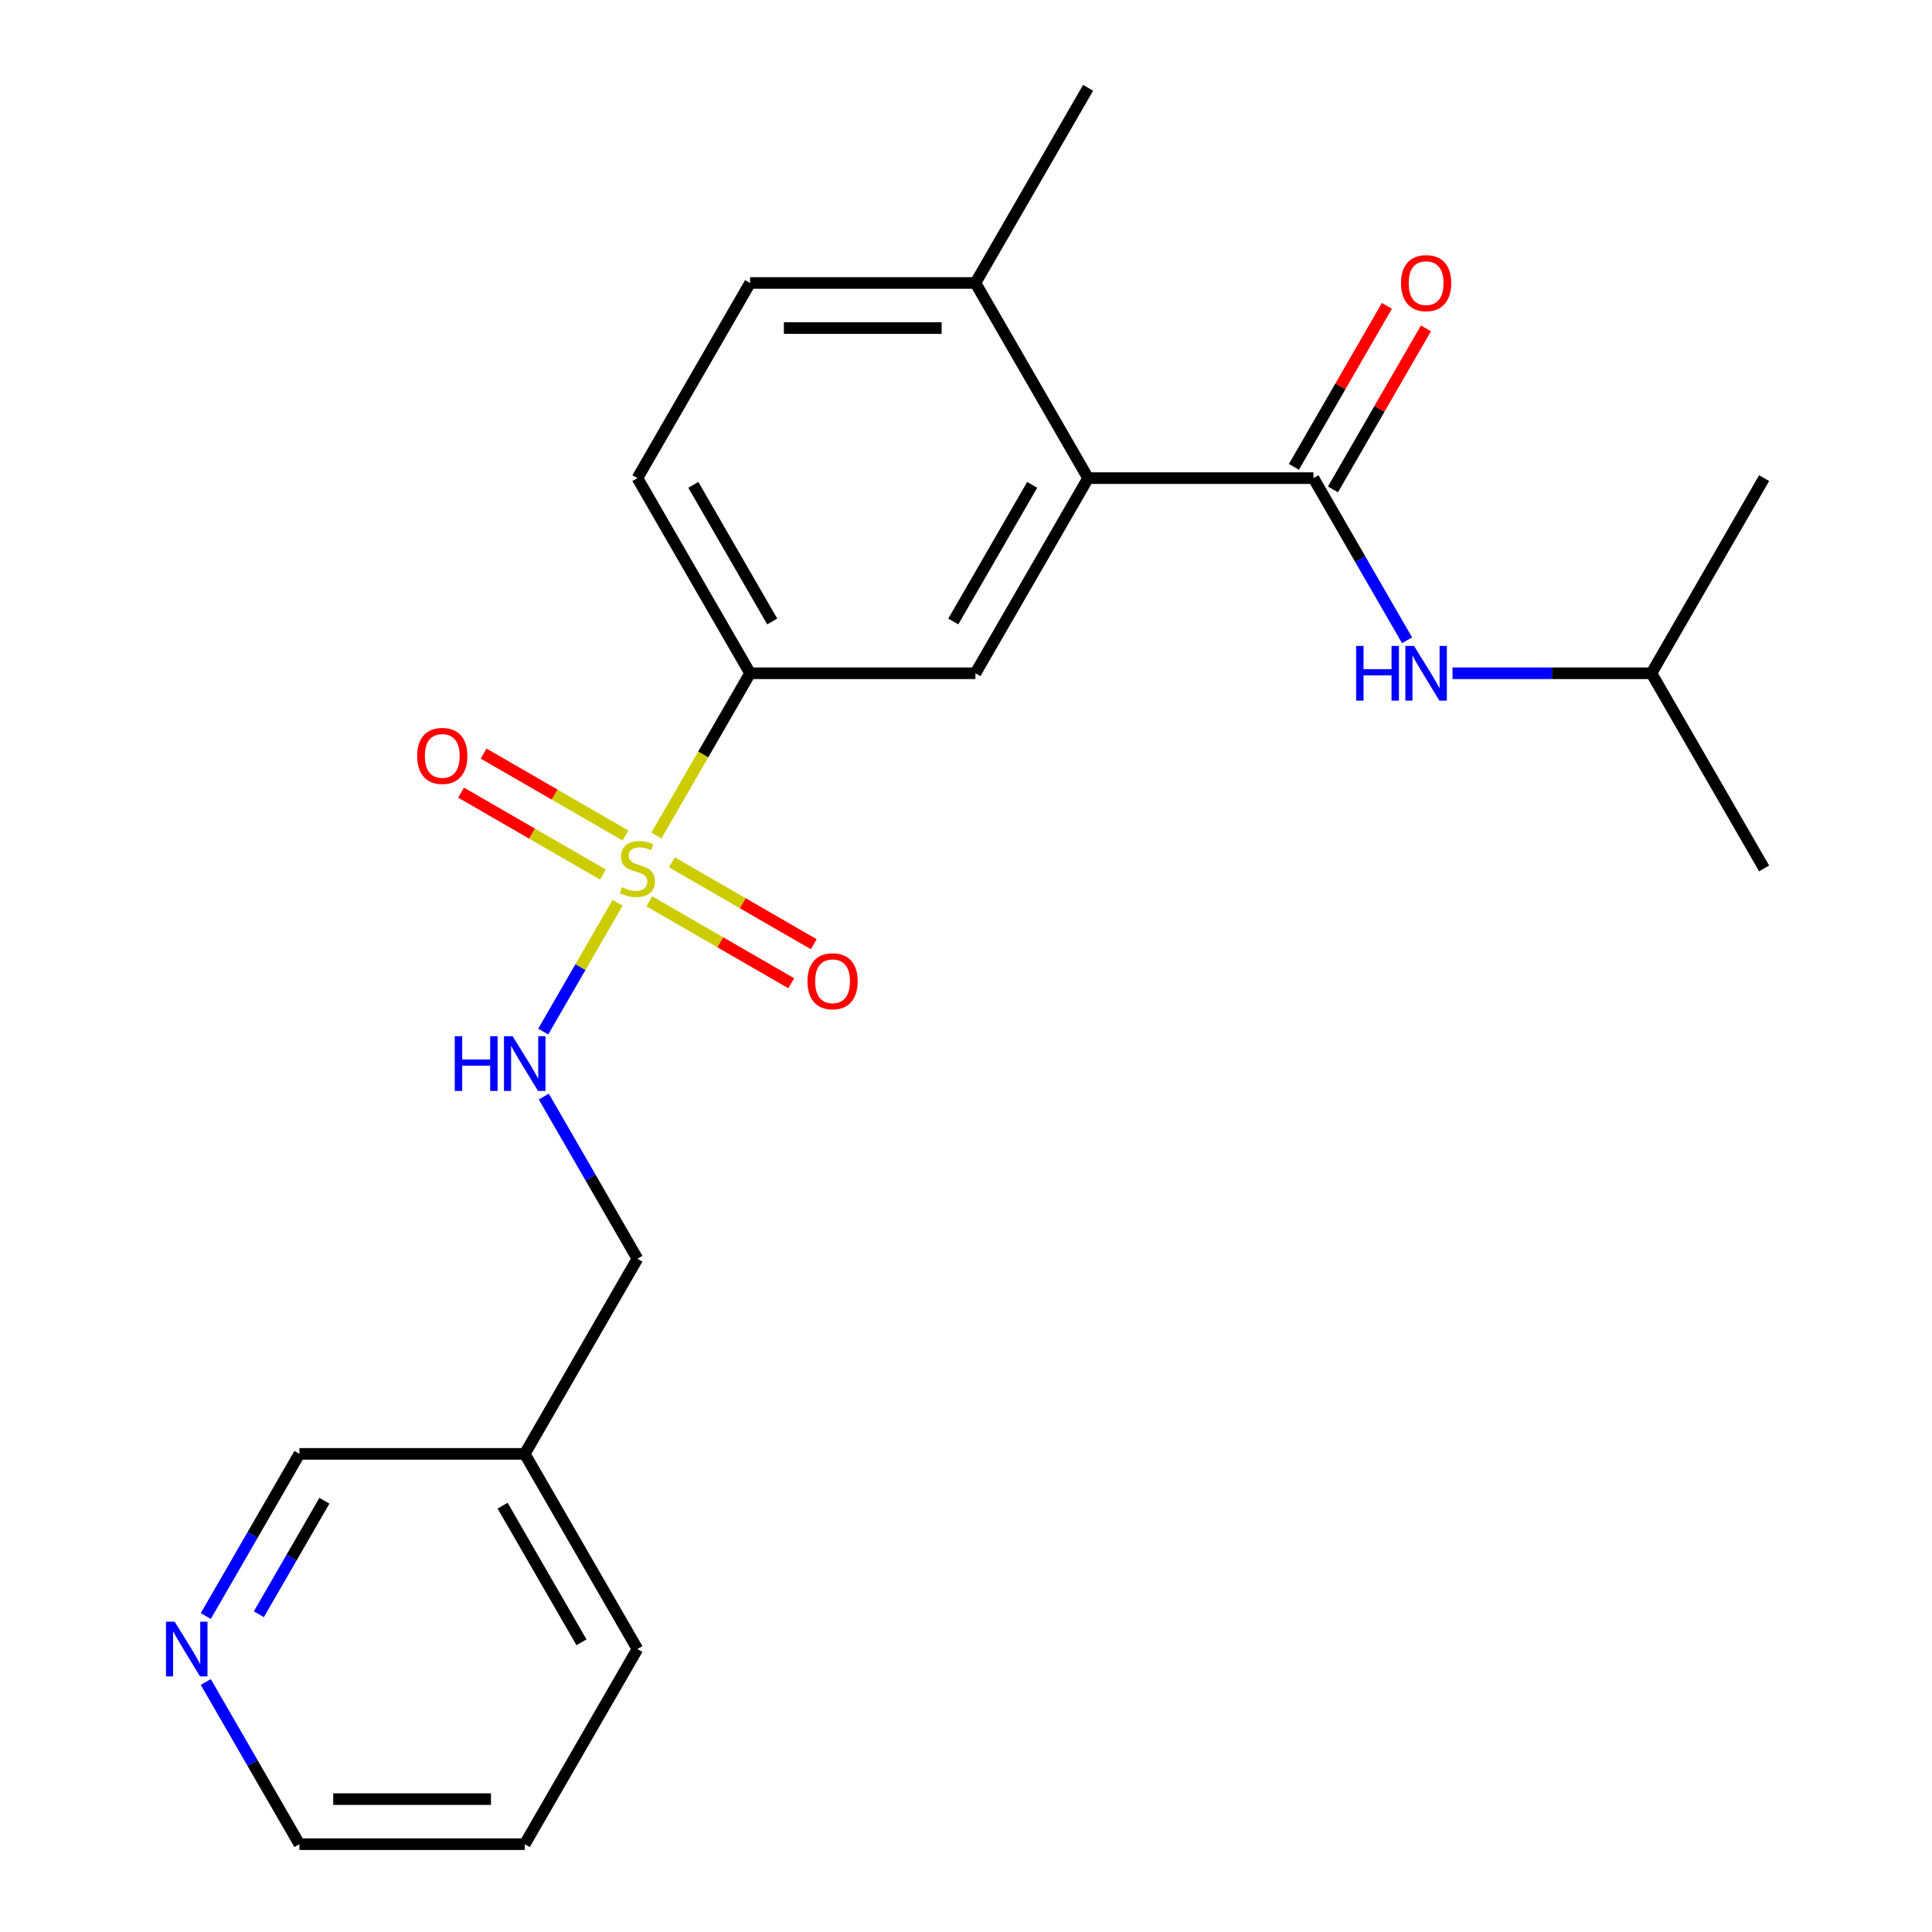 <?xml version='1.0' encoding='iso-8859-1'?>
<svg version='1.1' baseProfile='full'
              xmlns='http://www.w3.org/2000/svg'
                      xmlns:rdkit='http://www.rdkit.org/xml'
                      xmlns:xlink='http://www.w3.org/1999/xlink'
                  xml:space='preserve'
width='1000px' height='1000px' viewBox='0 0 1000 1000'>
<!-- END OF HEADER -->
<rect style='opacity:1.0;fill:#FFFFFF;stroke:none' width='1000' height='1000' x='0' y='0'> </rect>
<path class='bond-2' d='M 339.763,432.459 L 364.004,390.472' style='fill:none;fill-rule:evenodd;stroke:#CCCC00;stroke-width:6px;stroke-linecap:butt;stroke-linejoin:miter;stroke-opacity:1' />
<path class='bond-2' d='M 364.004,390.472 L 388.245,348.485' style='fill:none;fill-rule:evenodd;stroke:#000000;stroke-width:6px;stroke-linecap:butt;stroke-linejoin:miter;stroke-opacity:1' />
<path class='bond-4' d='M 319.653,467.291 L 300.412,500.617' style='fill:none;fill-rule:evenodd;stroke:#CCCC00;stroke-width:6px;stroke-linecap:butt;stroke-linejoin:miter;stroke-opacity:1' />
<path class='bond-4' d='M 300.412,500.617 L 281.171,533.943' style='fill:none;fill-rule:evenodd;stroke:#0000FF;stroke-width:6px;stroke-linecap:butt;stroke-linejoin:miter;stroke-opacity:1' />
<path class='bond-6' d='M 323.763,432.468 L 287.041,411.266' style='fill:none;fill-rule:evenodd;stroke:#CCCC00;stroke-width:6px;stroke-linecap:butt;stroke-linejoin:miter;stroke-opacity:1' />
<path class='bond-6' d='M 287.041,411.266 L 250.319,390.065' style='fill:none;fill-rule:evenodd;stroke:#FF0000;stroke-width:6px;stroke-linecap:butt;stroke-linejoin:miter;stroke-opacity:1' />
<path class='bond-6' d='M 312.099,452.67 L 275.377,431.468' style='fill:none;fill-rule:evenodd;stroke:#CCCC00;stroke-width:6px;stroke-linecap:butt;stroke-linejoin:miter;stroke-opacity:1' />
<path class='bond-6' d='M 275.377,431.468 L 238.655,410.267' style='fill:none;fill-rule:evenodd;stroke:#FF0000;stroke-width:6px;stroke-linecap:butt;stroke-linejoin:miter;stroke-opacity:1' />
<path class='bond-7' d='M 336.091,466.522 L 372.814,487.723' style='fill:none;fill-rule:evenodd;stroke:#CCCC00;stroke-width:6px;stroke-linecap:butt;stroke-linejoin:miter;stroke-opacity:1' />
<path class='bond-7' d='M 372.814,487.723 L 409.536,508.925' style='fill:none;fill-rule:evenodd;stroke:#FF0000;stroke-width:6px;stroke-linecap:butt;stroke-linejoin:miter;stroke-opacity:1' />
<path class='bond-7' d='M 347.755,446.32 L 384.477,467.521' style='fill:none;fill-rule:evenodd;stroke:#CCCC00;stroke-width:6px;stroke-linecap:butt;stroke-linejoin:miter;stroke-opacity:1' />
<path class='bond-7' d='M 384.477,467.521 L 421.199,488.723' style='fill:none;fill-rule:evenodd;stroke:#FF0000;stroke-width:6px;stroke-linecap:butt;stroke-linejoin:miter;stroke-opacity:1' />
<path class='bond-0' d='M 679.836,247.475 L 563.2,247.475' style='fill:none;fill-rule:evenodd;stroke:#000000;stroke-width:6px;stroke-linecap:butt;stroke-linejoin:miter;stroke-opacity:1' />
<path class='bond-5' d='M 679.836,247.475 L 704.066,289.442' style='fill:none;fill-rule:evenodd;stroke:#000000;stroke-width:6px;stroke-linecap:butt;stroke-linejoin:miter;stroke-opacity:1' />
<path class='bond-5' d='M 704.066,289.442 L 728.296,331.409' style='fill:none;fill-rule:evenodd;stroke:#0000FF;stroke-width:6px;stroke-linecap:butt;stroke-linejoin:miter;stroke-opacity:1' />
<path class='bond-9' d='M 689.937,253.307 L 713.994,211.639' style='fill:none;fill-rule:evenodd;stroke:#000000;stroke-width:6px;stroke-linecap:butt;stroke-linejoin:miter;stroke-opacity:1' />
<path class='bond-9' d='M 713.994,211.639 L 738.05,169.972' style='fill:none;fill-rule:evenodd;stroke:#FF0000;stroke-width:6px;stroke-linecap:butt;stroke-linejoin:miter;stroke-opacity:1' />
<path class='bond-9' d='M 669.735,241.643 L 693.792,199.976' style='fill:none;fill-rule:evenodd;stroke:#000000;stroke-width:6px;stroke-linecap:butt;stroke-linejoin:miter;stroke-opacity:1' />
<path class='bond-9' d='M 693.792,199.976 L 717.848,158.309' style='fill:none;fill-rule:evenodd;stroke:#FF0000;stroke-width:6px;stroke-linecap:butt;stroke-linejoin:miter;stroke-opacity:1' />
<path class='bond-1' d='M 563.2,247.475 L 504.882,348.485' style='fill:none;fill-rule:evenodd;stroke:#000000;stroke-width:6px;stroke-linecap:butt;stroke-linejoin:miter;stroke-opacity:1' />
<path class='bond-1' d='M 534.25,250.963 L 493.428,321.67' style='fill:none;fill-rule:evenodd;stroke:#000000;stroke-width:6px;stroke-linecap:butt;stroke-linejoin:miter;stroke-opacity:1' />
<path class='bond-23' d='M 563.2,247.475 L 504.882,146.465' style='fill:none;fill-rule:evenodd;stroke:#000000;stroke-width:6px;stroke-linecap:butt;stroke-linejoin:miter;stroke-opacity:1' />
<path class='bond-3' d='M 388.245,348.485 L 504.882,348.485' style='fill:none;fill-rule:evenodd;stroke:#000000;stroke-width:6px;stroke-linecap:butt;stroke-linejoin:miter;stroke-opacity:1' />
<path class='bond-10' d='M 388.245,348.485 L 329.927,247.475' style='fill:none;fill-rule:evenodd;stroke:#000000;stroke-width:6px;stroke-linecap:butt;stroke-linejoin:miter;stroke-opacity:1' />
<path class='bond-10' d='M 399.7,321.67 L 358.877,250.963' style='fill:none;fill-rule:evenodd;stroke:#000000;stroke-width:6px;stroke-linecap:butt;stroke-linejoin:miter;stroke-opacity:1' />
<path class='bond-14' d='M 281.468,567.581 L 305.697,609.548' style='fill:none;fill-rule:evenodd;stroke:#0000FF;stroke-width:6px;stroke-linecap:butt;stroke-linejoin:miter;stroke-opacity:1' />
<path class='bond-14' d='M 305.697,609.548 L 329.927,651.515' style='fill:none;fill-rule:evenodd;stroke:#000000;stroke-width:6px;stroke-linecap:butt;stroke-linejoin:miter;stroke-opacity:1' />
<path class='bond-16' d='M 751.811,348.485 L 803.301,348.485' style='fill:none;fill-rule:evenodd;stroke:#0000FF;stroke-width:6px;stroke-linecap:butt;stroke-linejoin:miter;stroke-opacity:1' />
<path class='bond-16' d='M 803.301,348.485 L 854.791,348.485' style='fill:none;fill-rule:evenodd;stroke:#000000;stroke-width:6px;stroke-linecap:butt;stroke-linejoin:miter;stroke-opacity:1' />
<path class='bond-8' d='M 504.882,146.465 L 388.245,146.465' style='fill:none;fill-rule:evenodd;stroke:#000000;stroke-width:6px;stroke-linecap:butt;stroke-linejoin:miter;stroke-opacity:1' />
<path class='bond-8' d='M 487.386,169.792 L 405.741,169.792' style='fill:none;fill-rule:evenodd;stroke:#000000;stroke-width:6px;stroke-linecap:butt;stroke-linejoin:miter;stroke-opacity:1' />
<path class='bond-18' d='M 504.882,146.465 L 563.2,45.455' style='fill:none;fill-rule:evenodd;stroke:#000000;stroke-width:6px;stroke-linecap:butt;stroke-linejoin:miter;stroke-opacity:1' />
<path class='bond-12' d='M 329.927,247.475 L 388.245,146.465' style='fill:none;fill-rule:evenodd;stroke:#000000;stroke-width:6px;stroke-linecap:butt;stroke-linejoin:miter;stroke-opacity:1' />
<path class='bond-11' d='M 106.513,836.459 L 130.743,794.492' style='fill:none;fill-rule:evenodd;stroke:#0000FF;stroke-width:6px;stroke-linecap:butt;stroke-linejoin:miter;stroke-opacity:1' />
<path class='bond-11' d='M 130.743,794.492 L 154.973,752.525' style='fill:none;fill-rule:evenodd;stroke:#000000;stroke-width:6px;stroke-linecap:butt;stroke-linejoin:miter;stroke-opacity:1' />
<path class='bond-11' d='M 133.984,835.533 L 150.945,806.156' style='fill:none;fill-rule:evenodd;stroke:#0000FF;stroke-width:6px;stroke-linecap:butt;stroke-linejoin:miter;stroke-opacity:1' />
<path class='bond-11' d='M 150.945,806.156 L 167.906,776.779' style='fill:none;fill-rule:evenodd;stroke:#000000;stroke-width:6px;stroke-linecap:butt;stroke-linejoin:miter;stroke-opacity:1' />
<path class='bond-24' d='M 106.513,870.611 L 130.743,912.578' style='fill:none;fill-rule:evenodd;stroke:#0000FF;stroke-width:6px;stroke-linecap:butt;stroke-linejoin:miter;stroke-opacity:1' />
<path class='bond-24' d='M 130.743,912.578 L 154.973,954.545' style='fill:none;fill-rule:evenodd;stroke:#000000;stroke-width:6px;stroke-linecap:butt;stroke-linejoin:miter;stroke-opacity:1' />
<path class='bond-13' d='M 271.609,752.525 L 329.927,651.515' style='fill:none;fill-rule:evenodd;stroke:#000000;stroke-width:6px;stroke-linecap:butt;stroke-linejoin:miter;stroke-opacity:1' />
<path class='bond-15' d='M 271.609,752.525 L 154.973,752.525' style='fill:none;fill-rule:evenodd;stroke:#000000;stroke-width:6px;stroke-linecap:butt;stroke-linejoin:miter;stroke-opacity:1' />
<path class='bond-19' d='M 271.609,752.525 L 329.927,853.535' style='fill:none;fill-rule:evenodd;stroke:#000000;stroke-width:6px;stroke-linecap:butt;stroke-linejoin:miter;stroke-opacity:1' />
<path class='bond-19' d='M 260.155,779.34 L 300.977,850.047' style='fill:none;fill-rule:evenodd;stroke:#000000;stroke-width:6px;stroke-linecap:butt;stroke-linejoin:miter;stroke-opacity:1' />
<path class='bond-20' d='M 854.791,348.485 L 913.109,449.495' style='fill:none;fill-rule:evenodd;stroke:#000000;stroke-width:6px;stroke-linecap:butt;stroke-linejoin:miter;stroke-opacity:1' />
<path class='bond-21' d='M 854.791,348.485 L 913.109,247.475' style='fill:none;fill-rule:evenodd;stroke:#000000;stroke-width:6px;stroke-linecap:butt;stroke-linejoin:miter;stroke-opacity:1' />
<path class='bond-17' d='M 154.973,954.545 L 271.609,954.545' style='fill:none;fill-rule:evenodd;stroke:#000000;stroke-width:6px;stroke-linecap:butt;stroke-linejoin:miter;stroke-opacity:1' />
<path class='bond-17' d='M 172.468,931.218 L 254.114,931.218' style='fill:none;fill-rule:evenodd;stroke:#000000;stroke-width:6px;stroke-linecap:butt;stroke-linejoin:miter;stroke-opacity:1' />
<path class='bond-22' d='M 329.927,853.535 L 271.609,954.545' style='fill:none;fill-rule:evenodd;stroke:#000000;stroke-width:6px;stroke-linecap:butt;stroke-linejoin:miter;stroke-opacity:1' />
<path  class='atom-0' d='M 321.927 459.215
Q 322.247 459.335, 323.567 459.895
Q 324.887 460.455, 326.327 460.815
Q 327.807 461.135, 329.247 461.135
Q 331.927 461.135, 333.487 459.855
Q 335.047 458.535, 335.047 456.255
Q 335.047 454.695, 334.247 453.735
Q 333.487 452.775, 332.287 452.255
Q 331.087 451.735, 329.087 451.135
Q 326.567 450.375, 325.047 449.655
Q 323.567 448.935, 322.487 447.415
Q 321.447 445.895, 321.447 443.335
Q 321.447 439.775, 323.847 437.575
Q 326.287 435.375, 331.087 435.375
Q 334.367 435.375, 338.087 436.935
L 337.167 440.015
Q 333.767 438.615, 331.207 438.615
Q 328.447 438.615, 326.927 439.775
Q 325.407 440.895, 325.447 442.855
Q 325.447 444.375, 326.207 445.295
Q 327.007 446.215, 328.127 446.735
Q 329.287 447.255, 331.207 447.855
Q 333.767 448.655, 335.287 449.455
Q 336.807 450.255, 337.887 451.895
Q 339.007 453.495, 339.007 456.255
Q 339.007 460.175, 336.367 462.295
Q 333.767 464.375, 329.407 464.375
Q 326.887 464.375, 324.967 463.815
Q 323.087 463.295, 320.847 462.375
L 321.927 459.215
' fill='#CCCC00'/>
<path  class='atom-5' d='M 235.389 536.345
L 239.229 536.345
L 239.229 548.385
L 253.709 548.385
L 253.709 536.345
L 257.549 536.345
L 257.549 564.665
L 253.709 564.665
L 253.709 551.585
L 239.229 551.585
L 239.229 564.665
L 235.389 564.665
L 235.389 536.345
' fill='#0000FF'/>
<path  class='atom-5' d='M 265.349 536.345
L 274.629 551.345
Q 275.549 552.825, 277.029 555.505
Q 278.509 558.185, 278.589 558.345
L 278.589 536.345
L 282.349 536.345
L 282.349 564.665
L 278.469 564.665
L 268.509 548.265
Q 267.349 546.345, 266.109 544.145
Q 264.909 541.945, 264.549 541.265
L 264.549 564.665
L 260.869 564.665
L 260.869 536.345
L 265.349 536.345
' fill='#0000FF'/>
<path  class='atom-6' d='M 701.935 334.325
L 705.775 334.325
L 705.775 346.365
L 720.255 346.365
L 720.255 334.325
L 724.095 334.325
L 724.095 362.645
L 720.255 362.645
L 720.255 349.565
L 705.775 349.565
L 705.775 362.645
L 701.935 362.645
L 701.935 334.325
' fill='#0000FF'/>
<path  class='atom-6' d='M 731.895 334.325
L 741.175 349.325
Q 742.095 350.805, 743.575 353.485
Q 745.055 356.165, 745.135 356.325
L 745.135 334.325
L 748.895 334.325
L 748.895 362.645
L 745.015 362.645
L 735.055 346.245
Q 733.895 344.325, 732.655 342.125
Q 731.455 339.925, 731.095 339.245
L 731.095 362.645
L 727.415 362.645
L 727.415 334.325
L 731.895 334.325
' fill='#0000FF'/>
<path  class='atom-7' d='M 215.917 391.257
Q 215.917 384.457, 219.277 380.657
Q 222.637 376.857, 228.917 376.857
Q 235.197 376.857, 238.557 380.657
Q 241.917 384.457, 241.917 391.257
Q 241.917 398.137, 238.517 402.057
Q 235.117 405.937, 228.917 405.937
Q 222.677 405.937, 219.277 402.057
Q 215.917 398.177, 215.917 391.257
M 228.917 402.737
Q 233.237 402.737, 235.557 399.857
Q 237.917 396.937, 237.917 391.257
Q 237.917 385.697, 235.557 382.897
Q 233.237 380.057, 228.917 380.057
Q 224.597 380.057, 222.237 382.857
Q 219.917 385.657, 219.917 391.257
Q 219.917 396.977, 222.237 399.857
Q 224.597 402.737, 228.917 402.737
' fill='#FF0000'/>
<path  class='atom-8' d='M 417.937 507.893
Q 417.937 501.093, 421.297 497.293
Q 424.657 493.493, 430.937 493.493
Q 437.217 493.493, 440.577 497.293
Q 443.937 501.093, 443.937 507.893
Q 443.937 514.773, 440.537 518.693
Q 437.137 522.573, 430.937 522.573
Q 424.697 522.573, 421.297 518.693
Q 417.937 514.813, 417.937 507.893
M 430.937 519.373
Q 435.257 519.373, 437.577 516.493
Q 439.937 513.573, 439.937 507.893
Q 439.937 502.333, 437.577 499.533
Q 435.257 496.693, 430.937 496.693
Q 426.617 496.693, 424.257 499.493
Q 421.937 502.293, 421.937 507.893
Q 421.937 513.613, 424.257 516.493
Q 426.617 519.373, 430.937 519.373
' fill='#FF0000'/>
<path  class='atom-10' d='M 725.155 146.545
Q 725.155 139.745, 728.515 135.945
Q 731.875 132.145, 738.155 132.145
Q 744.435 132.145, 747.795 135.945
Q 751.155 139.745, 751.155 146.545
Q 751.155 153.425, 747.755 157.345
Q 744.355 161.225, 738.155 161.225
Q 731.915 161.225, 728.515 157.345
Q 725.155 153.465, 725.155 146.545
M 738.155 158.025
Q 742.475 158.025, 744.795 155.145
Q 747.155 152.225, 747.155 146.545
Q 747.155 140.985, 744.795 138.185
Q 742.475 135.345, 738.155 135.345
Q 733.835 135.345, 731.475 138.145
Q 729.155 140.945, 729.155 146.545
Q 729.155 152.265, 731.475 155.145
Q 733.835 158.025, 738.155 158.025
' fill='#FF0000'/>
<path  class='atom-12' d='M 90.394 839.375
L 99.674 854.375
Q 100.594 855.855, 102.074 858.535
Q 103.554 861.215, 103.634 861.375
L 103.634 839.375
L 107.394 839.375
L 107.394 867.695
L 103.514 867.695
L 93.554 851.295
Q 92.394 849.375, 91.154 847.175
Q 89.954 844.975, 89.594 844.295
L 89.594 867.695
L 85.914 867.695
L 85.914 839.375
L 90.394 839.375
' fill='#0000FF'/>
</svg>
